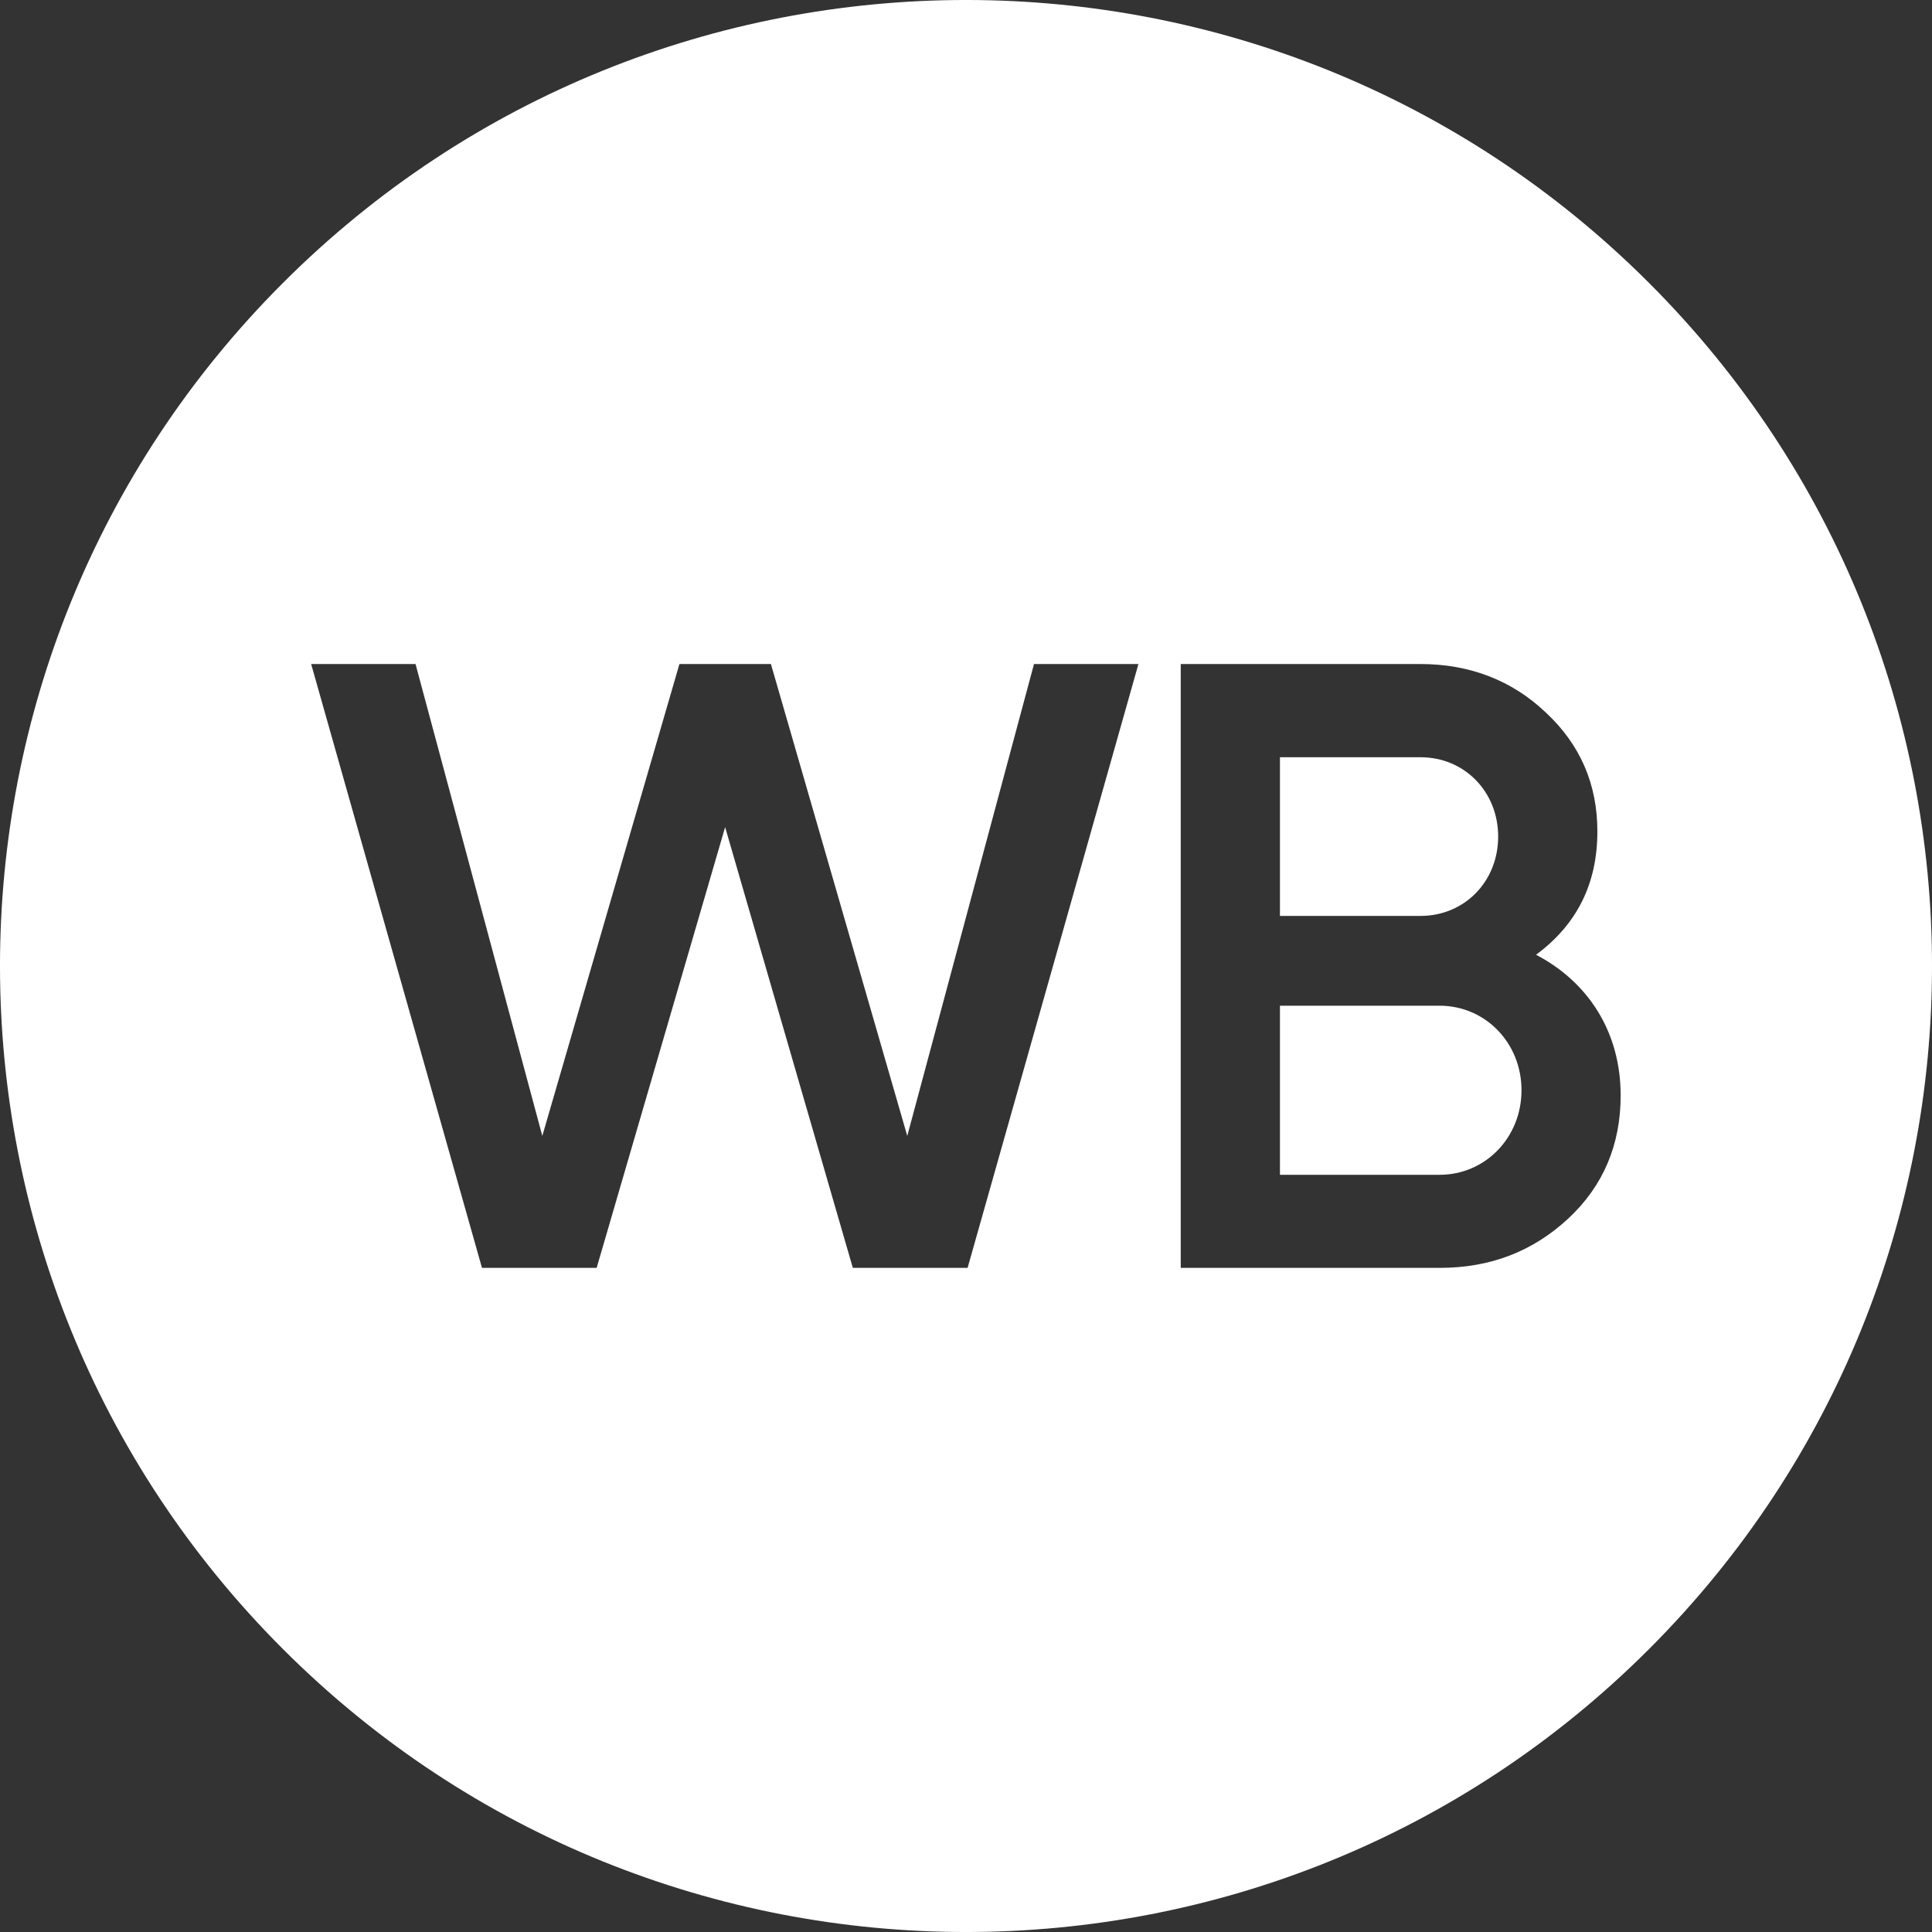 <svg width="40" height="40" viewBox="0 0 40 40" fill="none" xmlns="http://www.w3.org/2000/svg">
<rect x="0" y="0" width="40" height="40" fill="#333333" stroke="none"/>
<path fill-rule="evenodd" clip-rule="evenodd" d="M34.142 5.858C41.953 13.668 41.953 26.332 34.142 34.142C26.332 41.953 13.668 41.953 5.858 34.142C-1.953 26.332 -1.953 13.668 5.858 5.858C13.668 -1.953 26.332 -1.953 34.142 5.858ZM29.805 24.323H26.5V20.822H29.805C30.751 20.822 31.501 21.591 31.501 22.572C31.501 23.553 30.751 24.323 29.805 24.323ZM26.5 15.678H29.411C30.321 15.678 31.018 16.392 31.018 17.32C31.018 18.25 30.321 18.963 29.411 18.963H26.5V15.678ZM33.554 22.68C33.554 21.376 32.893 20.339 31.804 19.768V19.766C32.645 19.143 33.072 18.302 33.072 17.213C33.072 16.232 32.714 15.41 32 14.748C31.305 14.087 30.428 13.748 29.411 13.748H24.446V26.25H29.805C30.858 26.25 31.732 25.91 32.466 25.232C33.196 24.554 33.554 23.697 33.554 22.68ZM9.979 26.25H12.353L15.013 17.125L17.657 26.25H20.033L23.57 13.748H21.408L18.784 23.518L15.961 13.748H14.067L11.228 23.518L8.603 13.748H6.442L9.979 26.25Z" fill="white"/>
</svg>
